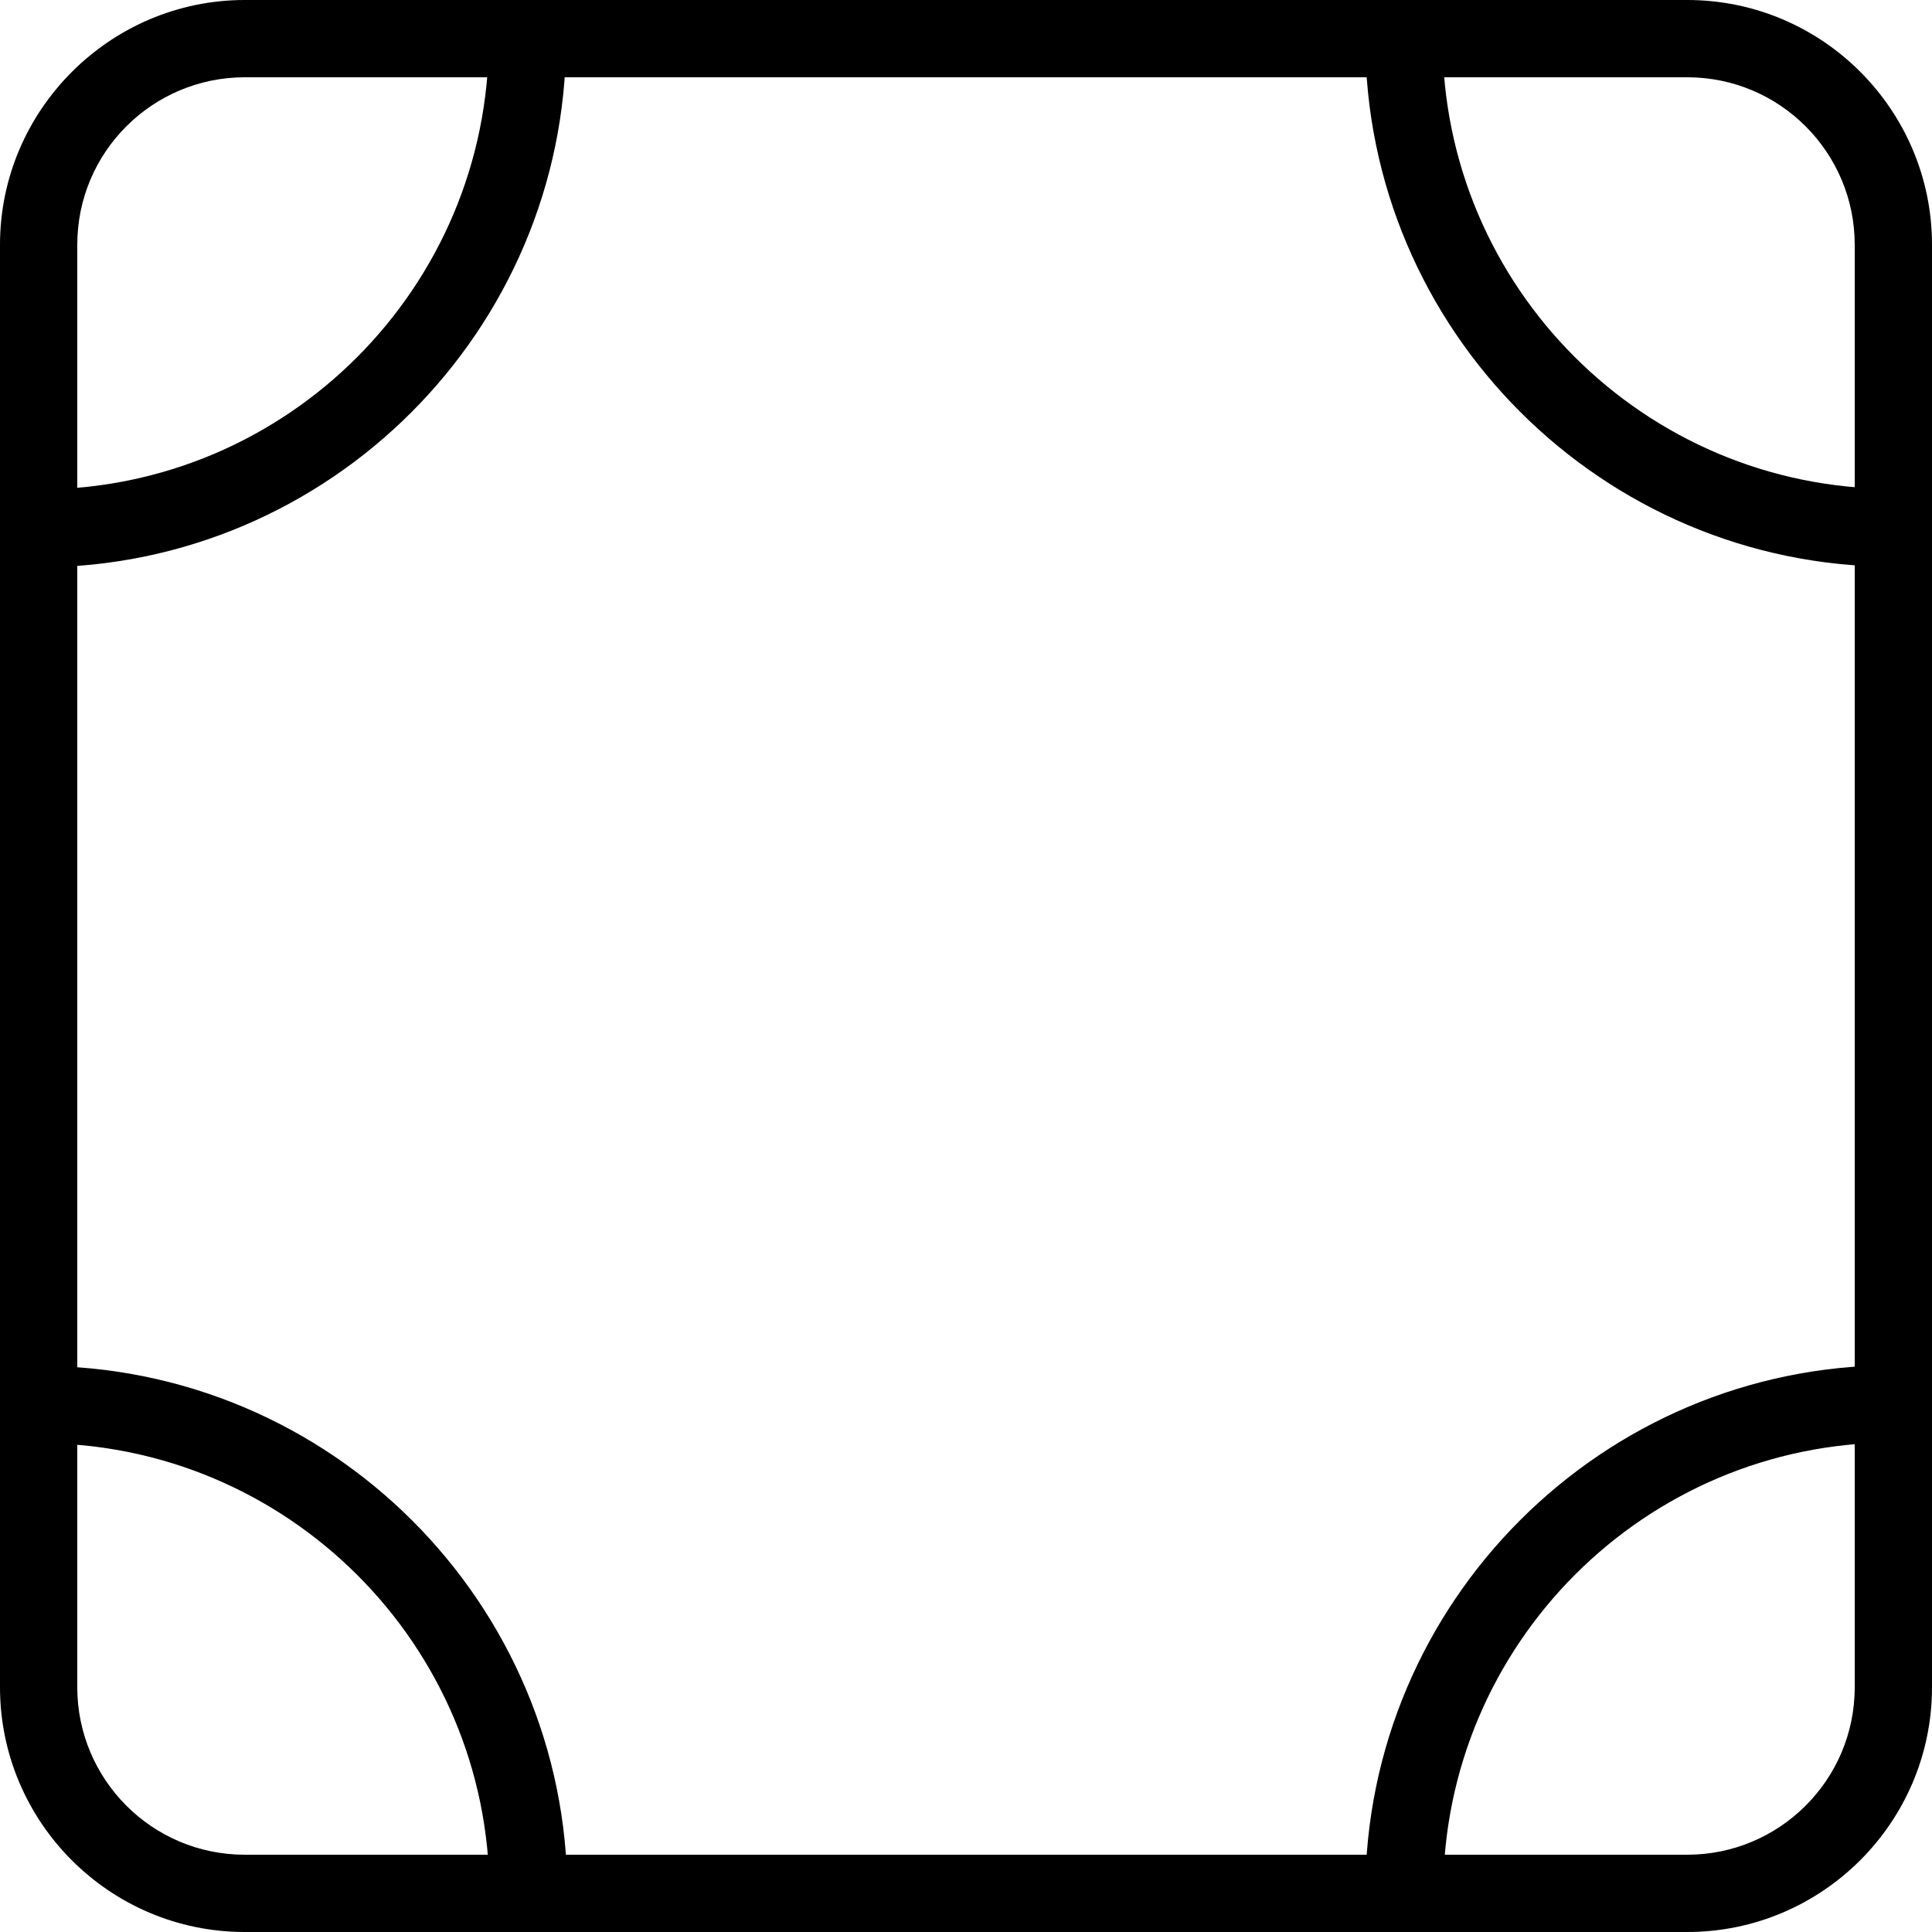 <svg width="30" height="30" viewBox="0 0 30 30" fill="none" xmlns="http://www.w3.org/2000/svg">
<g clip-path="url(#clip0_3722_712)">
<path d="M26.2 30H3.8C1.7 30 0 28.29 0 26.2V3.8C0 1.71 1.71 0 3.8 0H26.2C28.3 0 30 1.71 30 3.8V26.2C30 28.3 28.29 30 26.2 30ZM3.8 1.2C2.37 1.2 1.2 2.36 1.2 3.8V26.2C1.2 27.63 2.36 28.8 3.8 28.8H26.2C27.63 28.8 28.8 27.64 28.8 26.2V3.8C28.8 2.37 27.64 1.2 26.2 1.2H3.8Z" fill="black"/>
<path d="M21.8 30C21.47 30 21.2 29.73 21.2 29.4C21.2 24.88 24.88 21.2 29.4 21.2C29.73 21.2 30 21.47 30 21.8C30 22.13 29.73 22.4 29.4 22.4C25.54 22.4 22.41 25.54 22.41 29.39C22.41 29.72 22.14 29.99 21.81 29.99L21.8 30Z" fill="black"/>
<path d="M29.4 8.8C24.88 8.8 21.2 5.12 21.2 0.6C21.2 0.27 21.47 0 21.8 0C22.13 0 22.4 0.27 22.4 0.6C22.4 4.46 25.54 7.59 29.39 7.59C29.72 7.59 29.99 7.86 29.99 8.19C29.99 8.52 29.72 8.79 29.39 8.79L29.4 8.8Z" fill="black"/>
<path d="M8.2 30C7.87 30 7.6 29.73 7.6 29.4C7.6 25.54 4.46 22.41 0.61 22.41C0.28 22.41 0.01 22.14 0.01 21.81C0.01 21.48 0.28 21.21 0.61 21.21C5.13 21.21 8.81 24.89 8.81 29.41C8.81 29.74 8.54 30.01 8.21 30.01L8.2 30Z" fill="black"/>
<path d="M0.6 8.8C0.27 8.8 0 8.53 0 8.2C0 7.87 0.27 7.6 0.6 7.6C4.46 7.6 7.59 4.46 7.59 0.61C7.59 0.28 7.86 0.01 8.19 0.01C8.52 0.01 8.79 0.28 8.79 0.61C8.79 5.13 5.11 8.81 0.59 8.81L0.6 8.8Z" fill="black"/>
</g>
<defs>
<clipPath id="clip0_3722_712">
<rect width="30" height="30" fill="white"/>
</clipPath>
</defs>
</svg>
